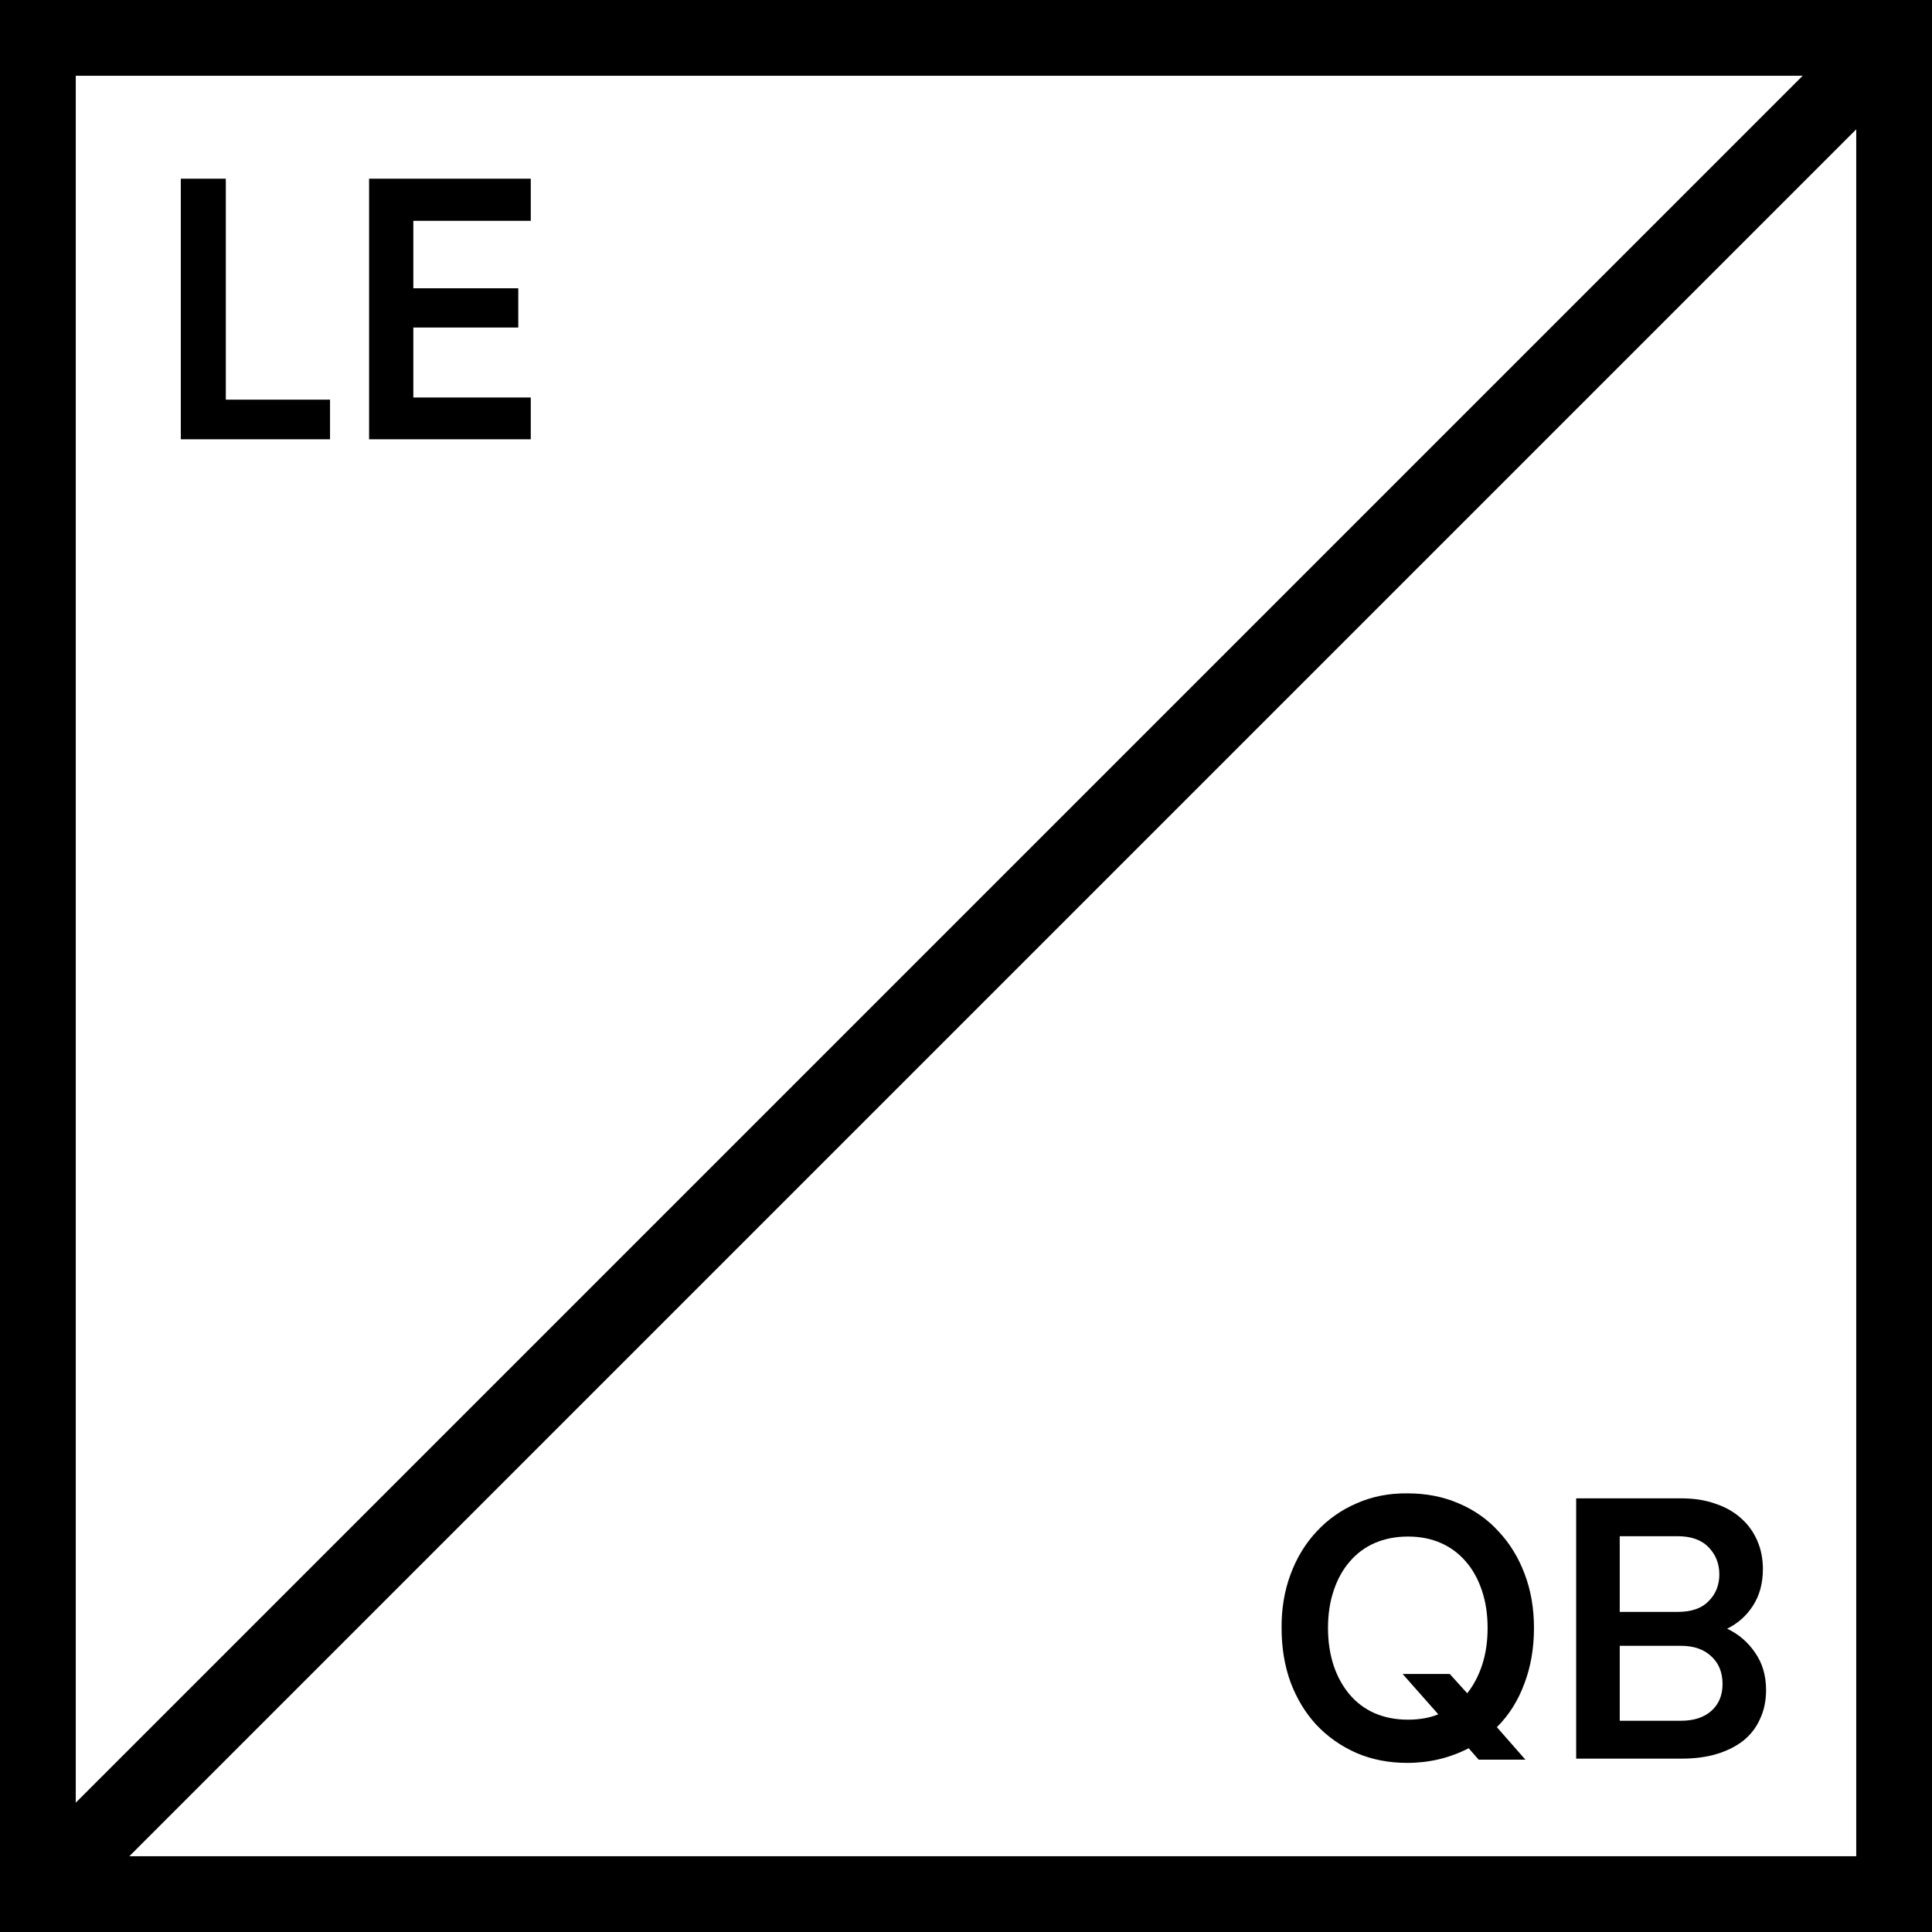 <svg width="51" height="51" viewBox="0 0 51 51" fill="none" xmlns="http://www.w3.org/2000/svg">
<path d="M50 1L1 50" stroke="black" stroke-width="2"/>
<path d="M1 1L50 1V50H1L1 1Z" stroke="black" stroke-width="2"/>
<path d="M8.712 10.55V11.596H4.962H4.773V4.717H5.961V10.55H8.712Z" fill="black"/>
<path d="M14.011 10.493V11.596H9.743V4.717H14.011V5.829H10.911V7.61H13.681V8.646H10.911V10.493H14.011Z" fill="black"/>
<path d="M40.267 46.451H39.033L38.769 46.149C38.267 46.407 37.726 46.536 37.148 46.536C36.658 46.536 36.209 46.448 35.801 46.272C35.392 46.09 35.041 45.842 34.745 45.527C34.456 45.213 34.23 44.84 34.067 44.406C33.91 43.973 33.831 43.498 33.831 42.983C33.825 42.474 33.904 42 34.067 41.56C34.23 41.12 34.46 40.744 34.755 40.429C35.05 40.109 35.402 39.861 35.81 39.685C36.219 39.503 36.668 39.415 37.158 39.421C37.648 39.421 38.097 39.509 38.505 39.685C38.92 39.861 39.272 40.109 39.561 40.429C39.856 40.744 40.085 41.117 40.248 41.551C40.412 41.984 40.493 42.459 40.493 42.974C40.493 43.508 40.409 43.998 40.239 44.444C40.076 44.89 39.834 45.273 39.514 45.593L40.267 46.451ZM37.026 44.189H38.27L38.731 44.698C38.901 44.484 39.033 44.233 39.127 43.944C39.221 43.655 39.269 43.332 39.269 42.974C39.269 42.609 39.218 42.279 39.118 41.984C39.017 41.683 38.876 41.428 38.694 41.221C38.511 41.007 38.292 40.844 38.034 40.731C37.776 40.618 37.488 40.561 37.167 40.561C36.847 40.561 36.555 40.618 36.291 40.731C36.033 40.844 35.813 41.007 35.631 41.221C35.449 41.428 35.308 41.683 35.207 41.984C35.107 42.279 35.056 42.609 35.056 42.974C35.056 43.338 35.107 43.671 35.207 43.973C35.308 44.268 35.449 44.522 35.631 44.736C35.813 44.949 36.033 45.113 36.291 45.226C36.555 45.339 36.847 45.395 37.167 45.395C37.469 45.395 37.736 45.348 37.968 45.254L37.026 44.189Z" fill="black"/>
<path d="M46.62 44.613C46.62 44.896 46.567 45.15 46.46 45.377C46.36 45.603 46.212 45.794 46.017 45.951C45.823 46.102 45.59 46.218 45.32 46.3C45.05 46.382 44.745 46.423 44.406 46.423H42.361H41.607V39.553H42.757H44.387C44.72 39.553 45.019 39.6 45.282 39.694C45.546 39.782 45.769 39.908 45.951 40.071C46.14 40.235 46.284 40.433 46.385 40.665C46.485 40.891 46.536 41.142 46.536 41.419C46.536 41.796 46.448 42.119 46.272 42.389C46.102 42.653 45.876 42.854 45.593 42.993C45.895 43.137 46.14 43.347 46.328 43.624C46.523 43.9 46.62 44.23 46.62 44.613ZM42.757 40.552V42.55H44.293C44.651 42.55 44.921 42.455 45.103 42.267C45.292 42.078 45.386 41.843 45.386 41.56C45.386 41.278 45.292 41.039 45.103 40.844C44.915 40.649 44.642 40.552 44.283 40.552H42.757ZM45.471 44.453C45.471 44.145 45.37 43.9 45.169 43.718C44.974 43.536 44.708 43.445 44.368 43.445H42.757V45.424H44.368C44.708 45.424 44.974 45.339 45.169 45.169C45.37 44.993 45.471 44.755 45.471 44.453Z" fill="black"/>
</svg>
